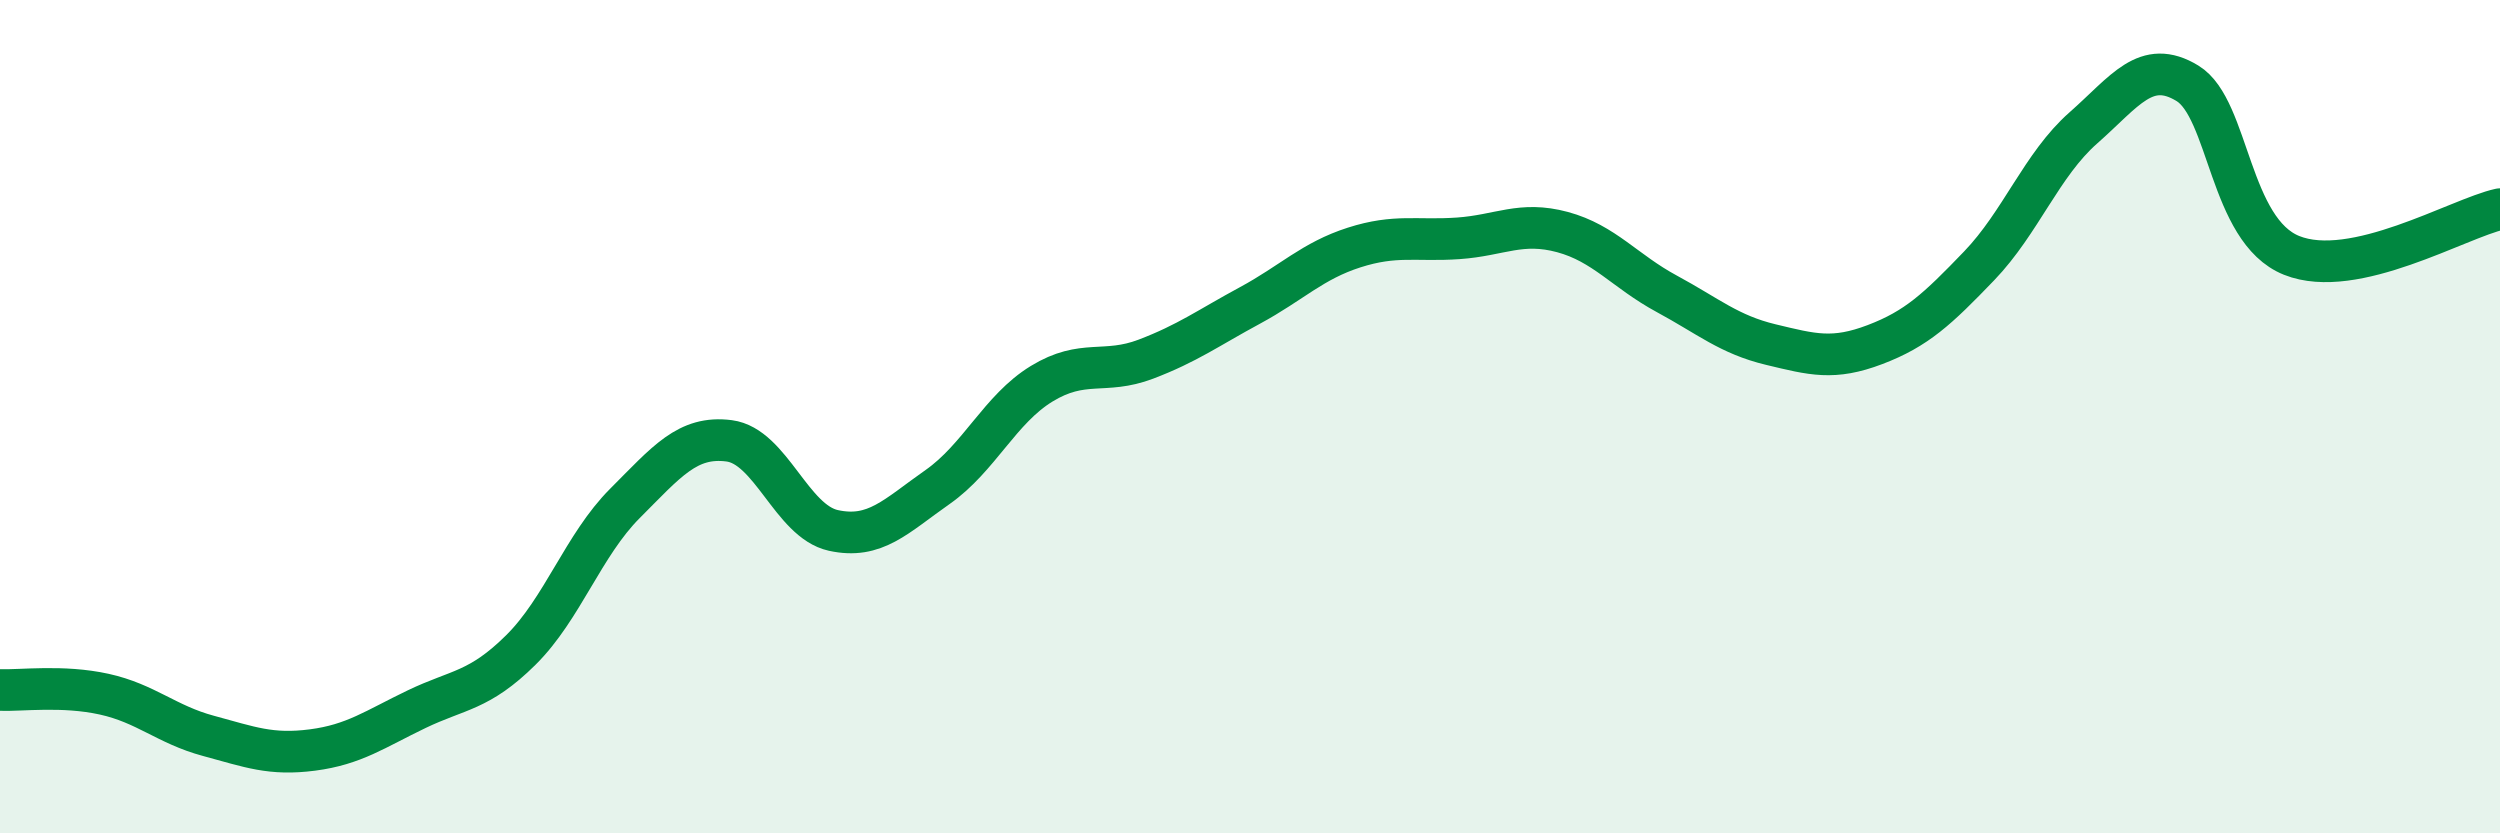 
    <svg width="60" height="20" viewBox="0 0 60 20" xmlns="http://www.w3.org/2000/svg">
      <path
        d="M 0,16.56 C 0.5,16.58 1.5,16.44 2.5,16.66 C 3.5,16.88 4,17.39 5,17.66 C 6,17.93 6.5,18.13 7.5,18 C 8.5,17.87 9,17.5 10,17.02 C 11,16.54 11.5,16.59 12.5,15.6 C 13.5,14.61 14,13.08 15,12.08 C 16,11.08 16.5,10.45 17.5,10.58 C 18.5,10.71 19,12.51 20,12.73 C 21,12.95 21.5,12.39 22.5,11.69 C 23.5,10.99 24,9.82 25,9.21 C 26,8.6 26.5,9 27.5,8.62 C 28.5,8.24 29,7.87 30,7.33 C 31,6.79 31.5,6.26 32.5,5.94 C 33.5,5.62 34,5.79 35,5.72 C 36,5.65 36.5,5.3 37.5,5.57 C 38.5,5.84 39,6.51 40,7.05 C 41,7.59 41.5,8.03 42.5,8.27 C 43.5,8.51 44,8.65 45,8.27 C 46,7.89 46.5,7.42 47.5,6.38 C 48.5,5.34 49,3.95 50,3.07 C 51,2.19 51.5,1.39 52.5,2 C 53.5,2.61 53.5,5.53 55,6.13 C 56.5,6.73 59,5.24 60,5.02L60 20L0 20Z"
        fill="#008740"
        opacity="0.1"
        stroke-linecap="round"
        stroke-linejoin="round"
      />
      <path
        d="M 0,16.56 C 0.5,16.58 1.5,16.44 2.5,16.66 C 3.5,16.88 4,17.39 5,17.66 C 6,17.93 6.5,18.13 7.5,18 C 8.5,17.87 9,17.5 10,17.02 C 11,16.54 11.5,16.59 12.5,15.6 C 13.5,14.61 14,13.08 15,12.08 C 16,11.08 16.5,10.45 17.5,10.58 C 18.5,10.71 19,12.51 20,12.73 C 21,12.95 21.5,12.39 22.5,11.69 C 23.5,10.99 24,9.82 25,9.21 C 26,8.6 26.5,9 27.5,8.62 C 28.5,8.24 29,7.87 30,7.33 C 31,6.79 31.5,6.26 32.5,5.94 C 33.5,5.62 34,5.79 35,5.72 C 36,5.65 36.5,5.3 37.5,5.57 C 38.5,5.84 39,6.51 40,7.05 C 41,7.59 41.5,8.03 42.5,8.27 C 43.5,8.51 44,8.65 45,8.27 C 46,7.89 46.5,7.42 47.5,6.38 C 48.5,5.34 49,3.95 50,3.07 C 51,2.19 51.5,1.39 52.5,2 C 53.5,2.61 53.5,5.53 55,6.13 C 56.5,6.73 59,5.24 60,5.02"
        stroke="#008740"
        stroke-width="1"
        fill="none"
        stroke-linecap="round"
        stroke-linejoin="round"
      />
    </svg>
  